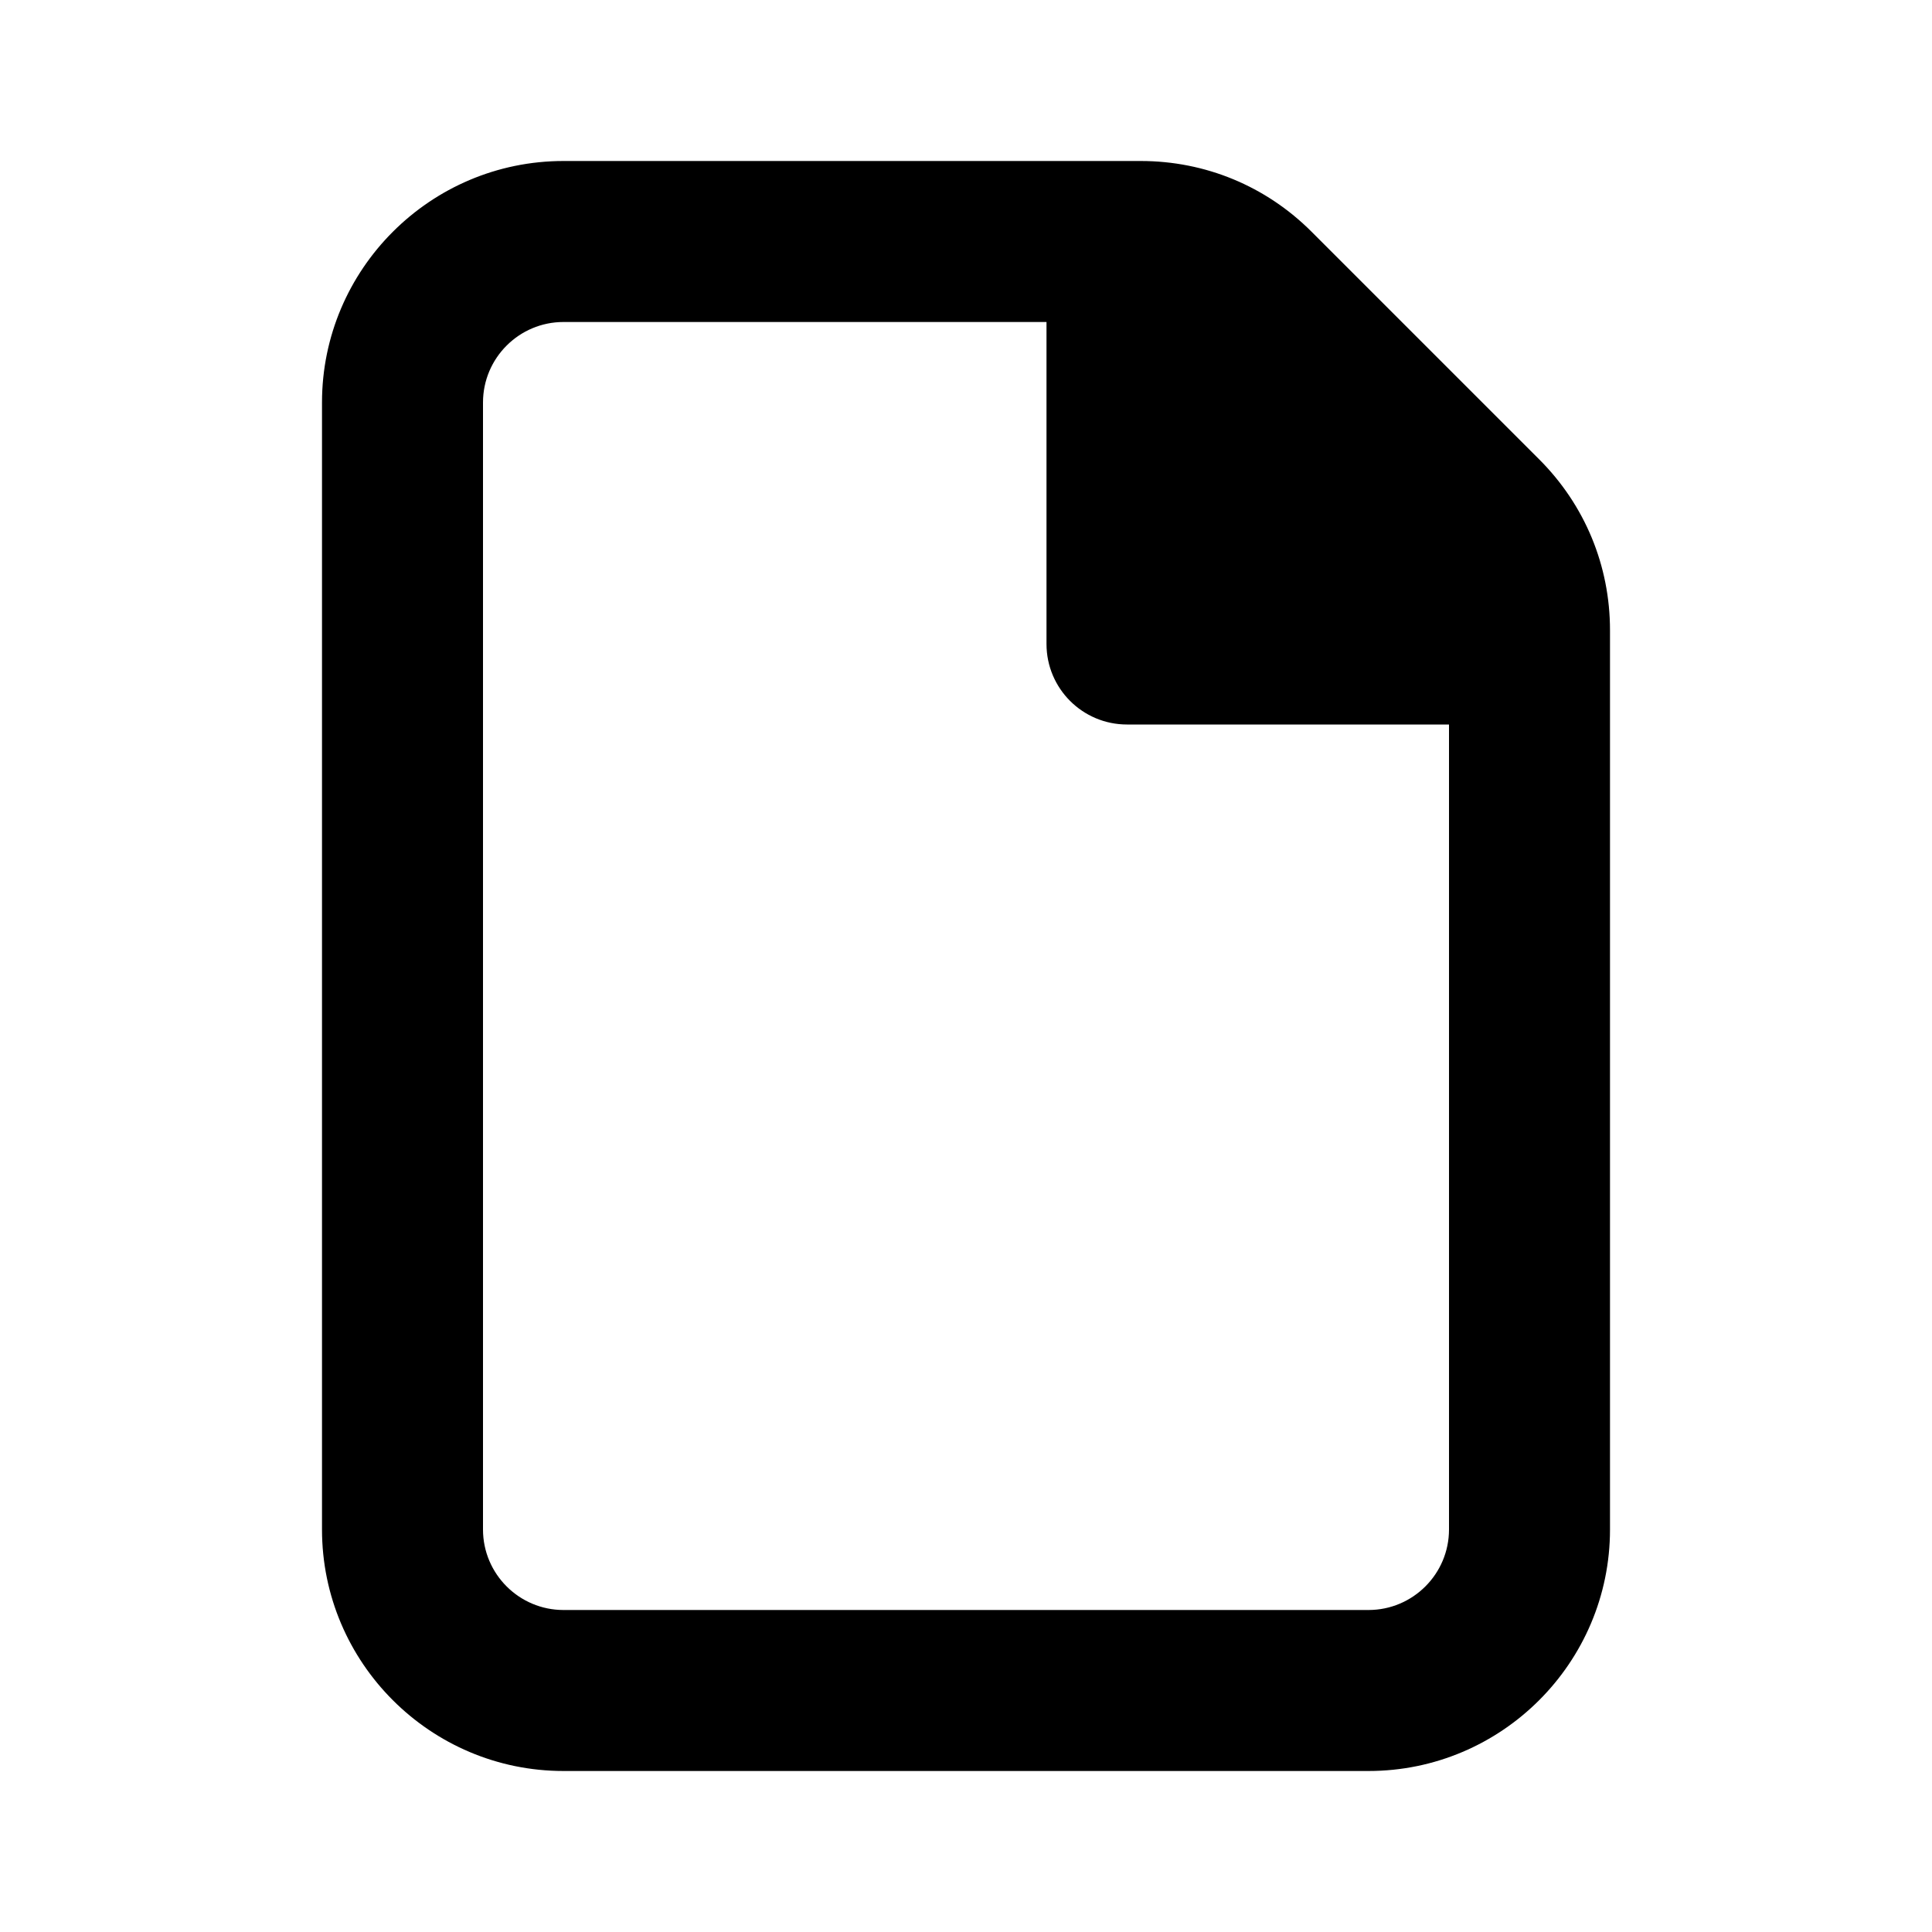 <?xml version="1.0" encoding="utf-8"?>
<!-- Generator: Adobe Illustrator 28.0.0, SVG Export Plug-In . SVG Version: 6.00 Build 0)  -->
<svg version="1.1" id="Layer_1" xmlns="http://www.w3.org/2000/svg" xmlns:xlink="http://www.w3.org/1999/xlink" x="0px" y="0px"
	 width="1440px" height="1440px" viewBox="0 0 144 144" style="enable-background:new 0 0 144 144;" xml:space="preserve">
<style type="text/css">
	.st0{fill:#FFFFFF;}
</style>
<rect class="st0" width="144" height="144"/>
<path d="M114.728,34.243l-16.971-16.971c-3.4-3.4-7.92-5.272-12.728-5.272H42
	c-9.925,0-18,8.075-18,18v84c0,9.925,8.075,18,18,18h60c9.925,0,18-8.075,18-18
	V46.971C120,42.163,118.128,37.643,114.728,34.243z M102,120H42c-3.309,0-6-2.691-6-6v-84
	c0-3.309,2.691-6,6-6h36v24c0,3.314,2.686,6,6,6h24v60
	C108,117.309,105.309,120,102,120z"/>
</svg>
